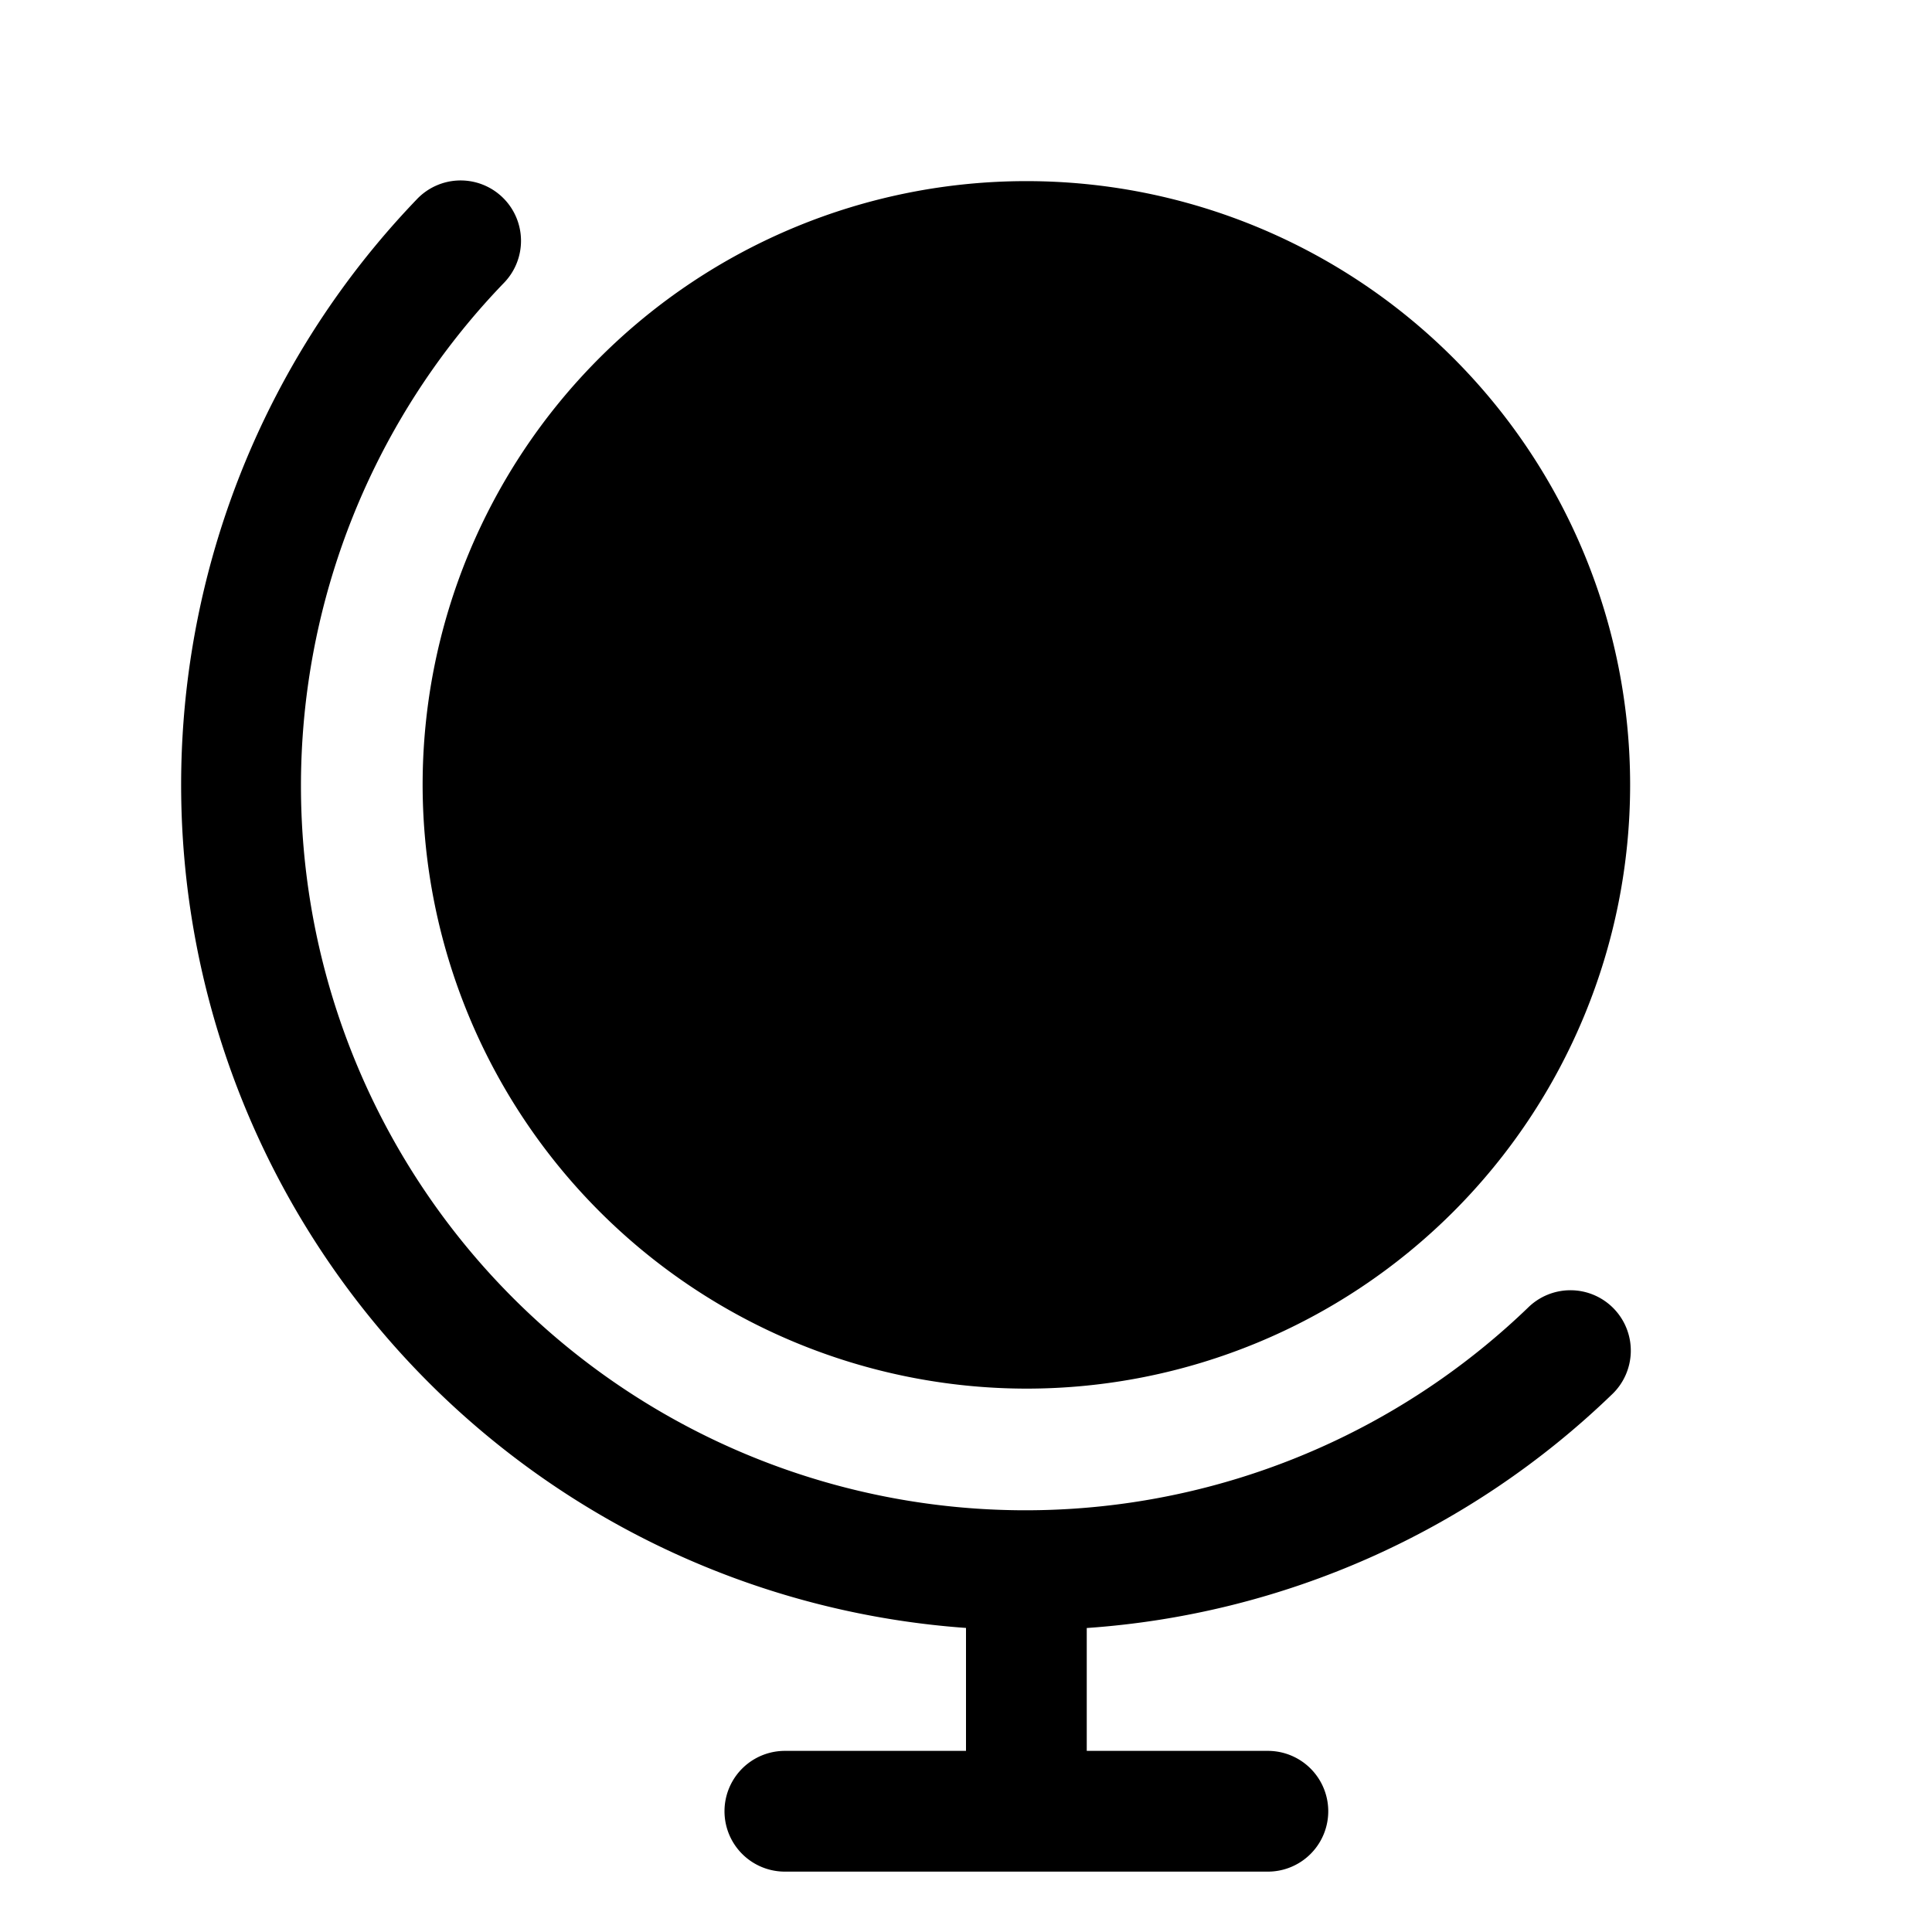 <svg xmlns="http://www.w3.org/2000/svg" viewBox="0 0 256 256" fill="currentColor"><path d="M56,104a80,80,0,1,1,80,80A80.09,80.09,0,0,1,56,104Zm146.46,69.28A96,96,0,0,1,66.72,37.54,8,8,0,1,0,55.18,26.46,112,112,0,0,0,128,215.71V232H104a8,8,0,0,0,0,16h64a8,8,0,0,0,0-16H144V215.72a111.21,111.21,0,0,0,69.54-30.9,8,8,0,1,0-11.08-11.54Z"/></svg>